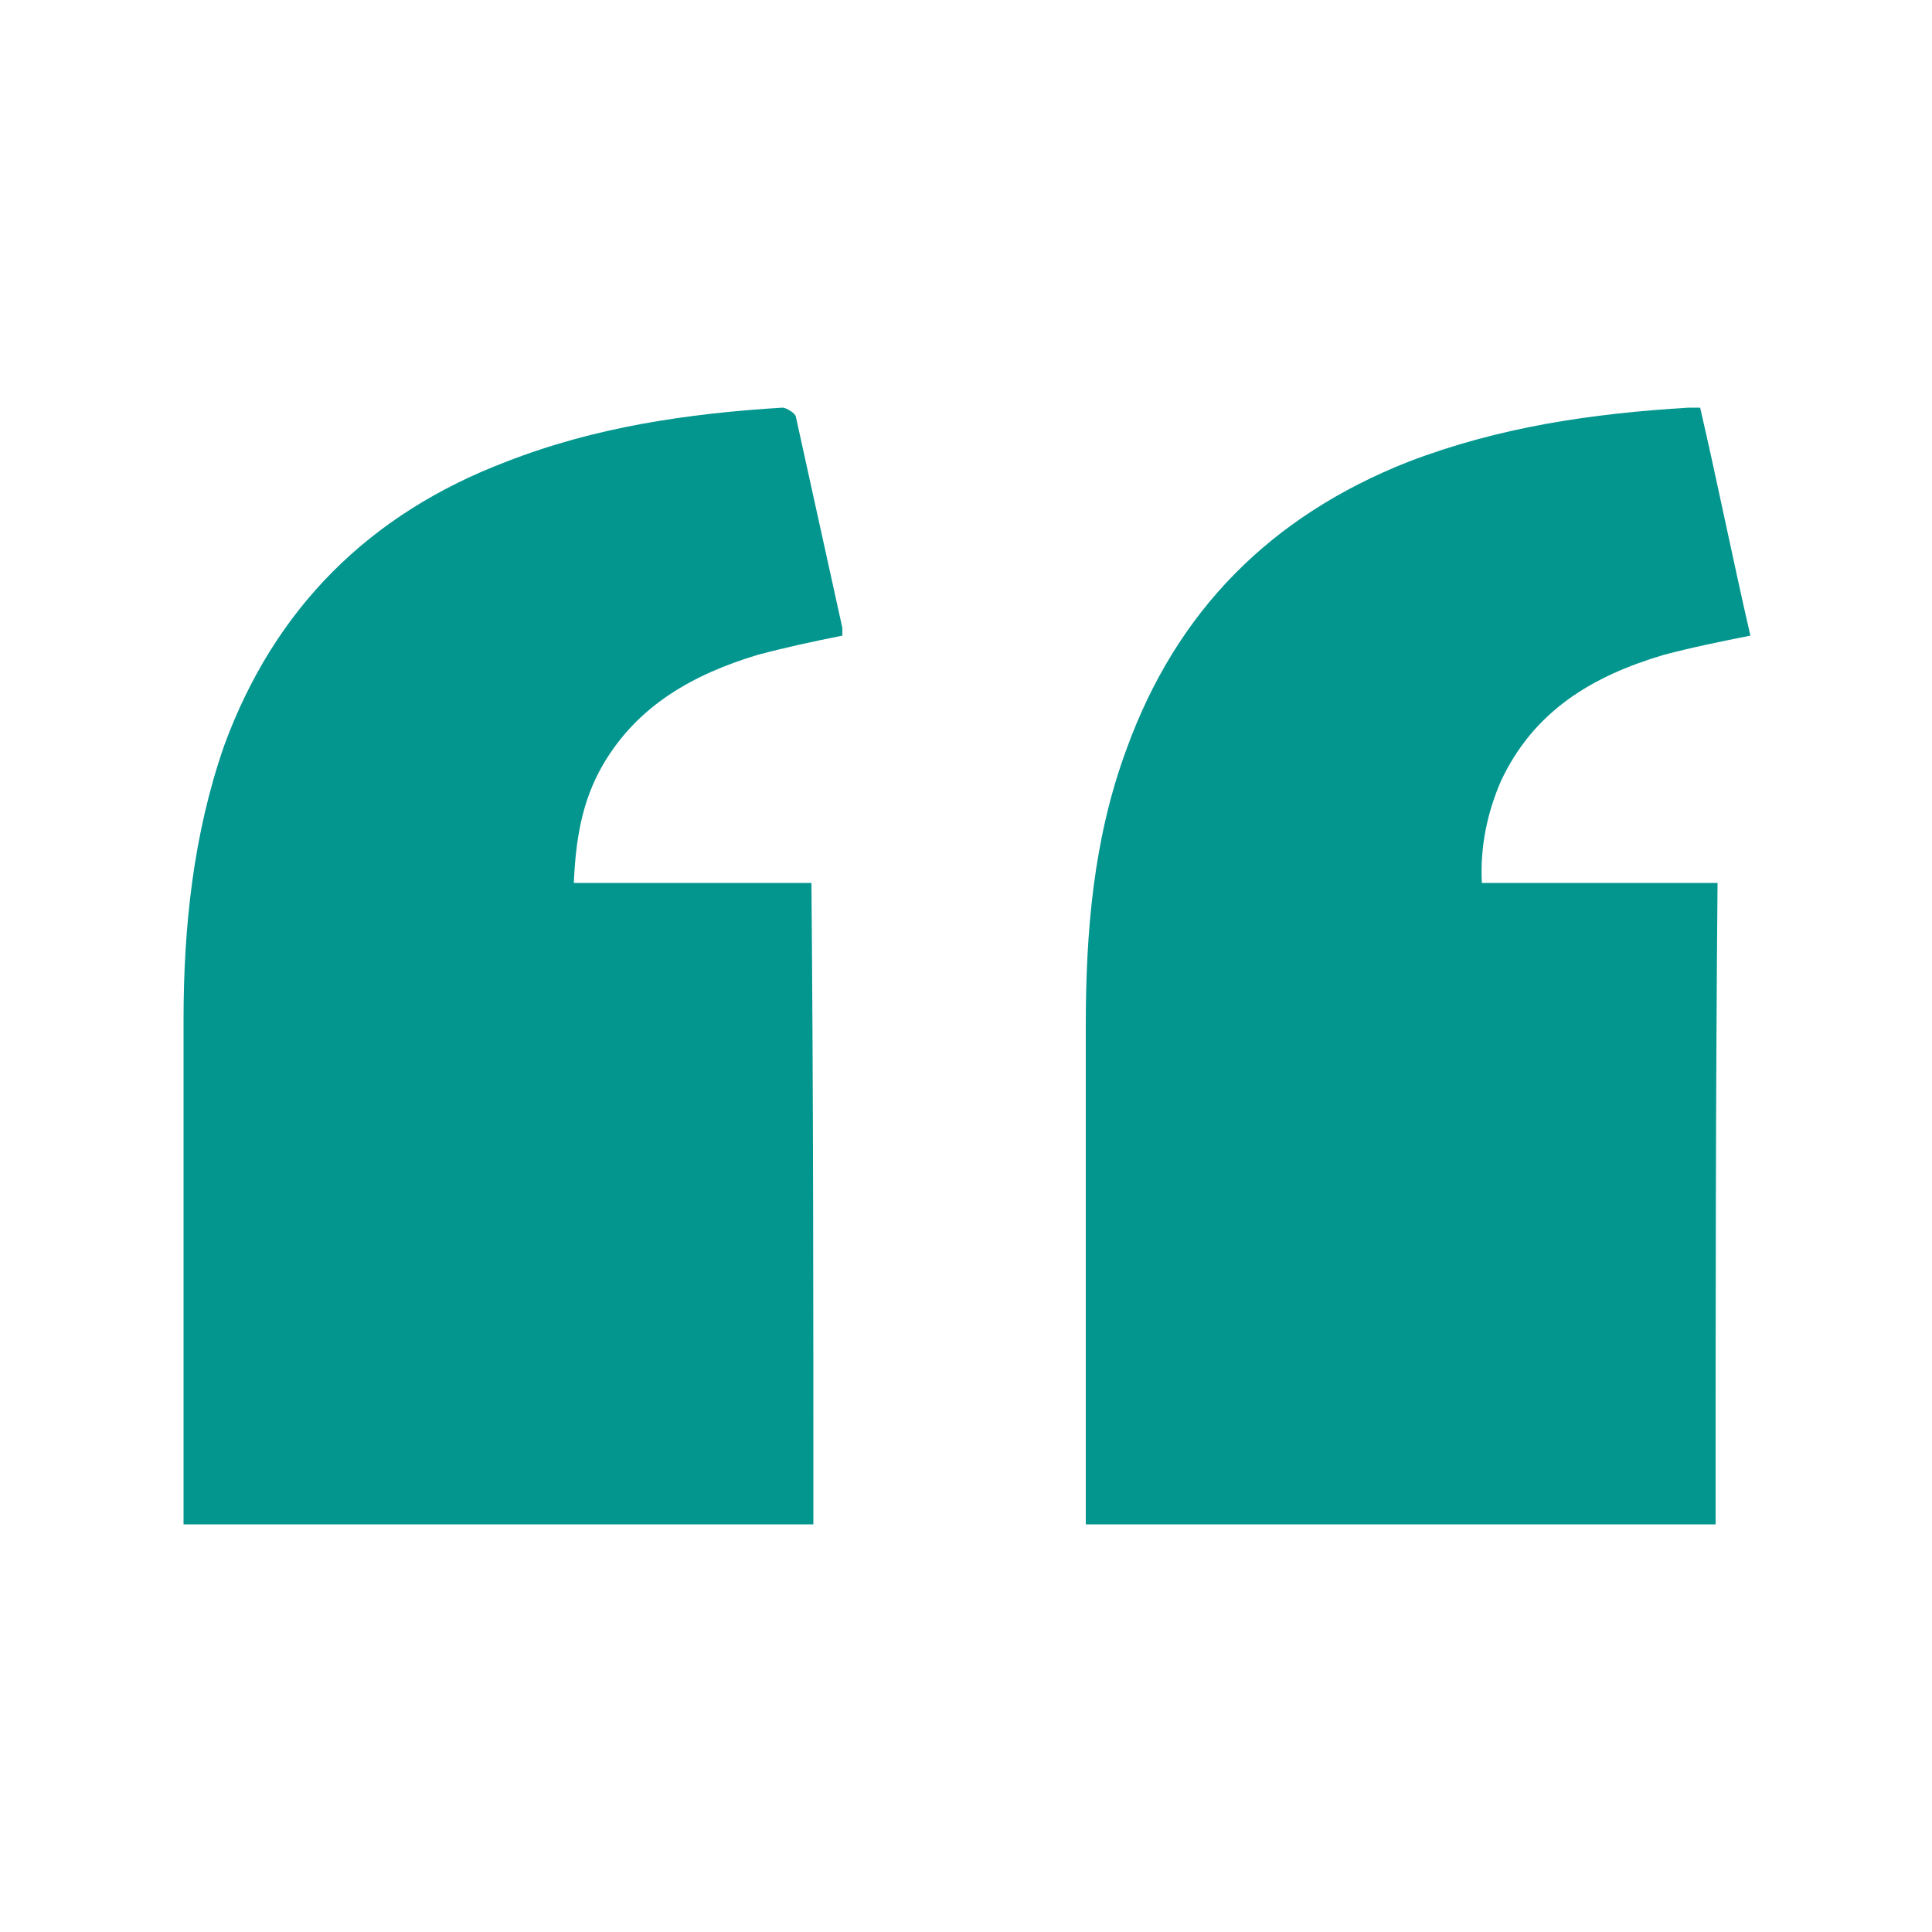 <?xml version="1.0" encoding="utf-8"?>
<!-- Generator: Adobe Illustrator 23.0.2, SVG Export Plug-In . SVG Version: 6.00 Build 0)  -->
<svg version="1.1" id="Layer_1" xmlns="http://www.w3.org/2000/svg" xmlns:xlink="http://www.w3.org/1999/xlink" x="0px" y="0px"
	 viewBox="0 0 100 100" style="enable-background:new 0 0 100 100;" xml:space="preserve">
<style type="text/css">
	.st0{fill:#03968F;}
</style>
<g>
	<path class="st0" d="M42.1,78.9c-10.9,0-21.7,0-32.6,0c0-0.4,0-0.7,0-1c0-8.4,0-16.7,0-25.1c0-4.8,0.5-9.6,2.1-14.2
		c2.6-7.1,7.5-12,14.6-14.7c4.6-1.8,9.4-2.5,14.3-2.8c0.2,0,0.7,0.3,0.7,0.5c0.8,3.6,1.6,7.3,2.4,10.9c0,0.1,0,0.2,0,0.4
		c-1.5,0.3-2.9,0.6-4.4,1c-3.3,1-6.2,2.6-8,5.7c-1.1,1.9-1.4,3.9-1.5,6.1c4.1,0,8.2,0,12.3,0C42.1,56.9,42.1,67.9,42.1,78.9z"/>
	<path class="st0" d="M88.8,78.9c-10.9,0-21.7,0-32.6,0c0-0.4,0-0.7,0-1c0-8.3,0-16.5,0-24.8c0-4.9,0.4-9.7,2.1-14.3
		c2.6-7.2,7.5-12.1,14.6-14.9c4.7-1.8,9.5-2.5,14.5-2.8c0.1,0,0.3,0,0.6,0c0.9,3.9,1.7,7.9,2.6,11.8c-1.5,0.3-3,0.6-4.5,1
		c-3.7,1.1-6.7,2.9-8.4,6.5c-0.7,1.6-1.1,3.4-1,5.3c4.1,0,8.1,0,12.2,0C88.8,56.9,88.8,67.8,88.8,78.9z"/>
</g>
</svg>
